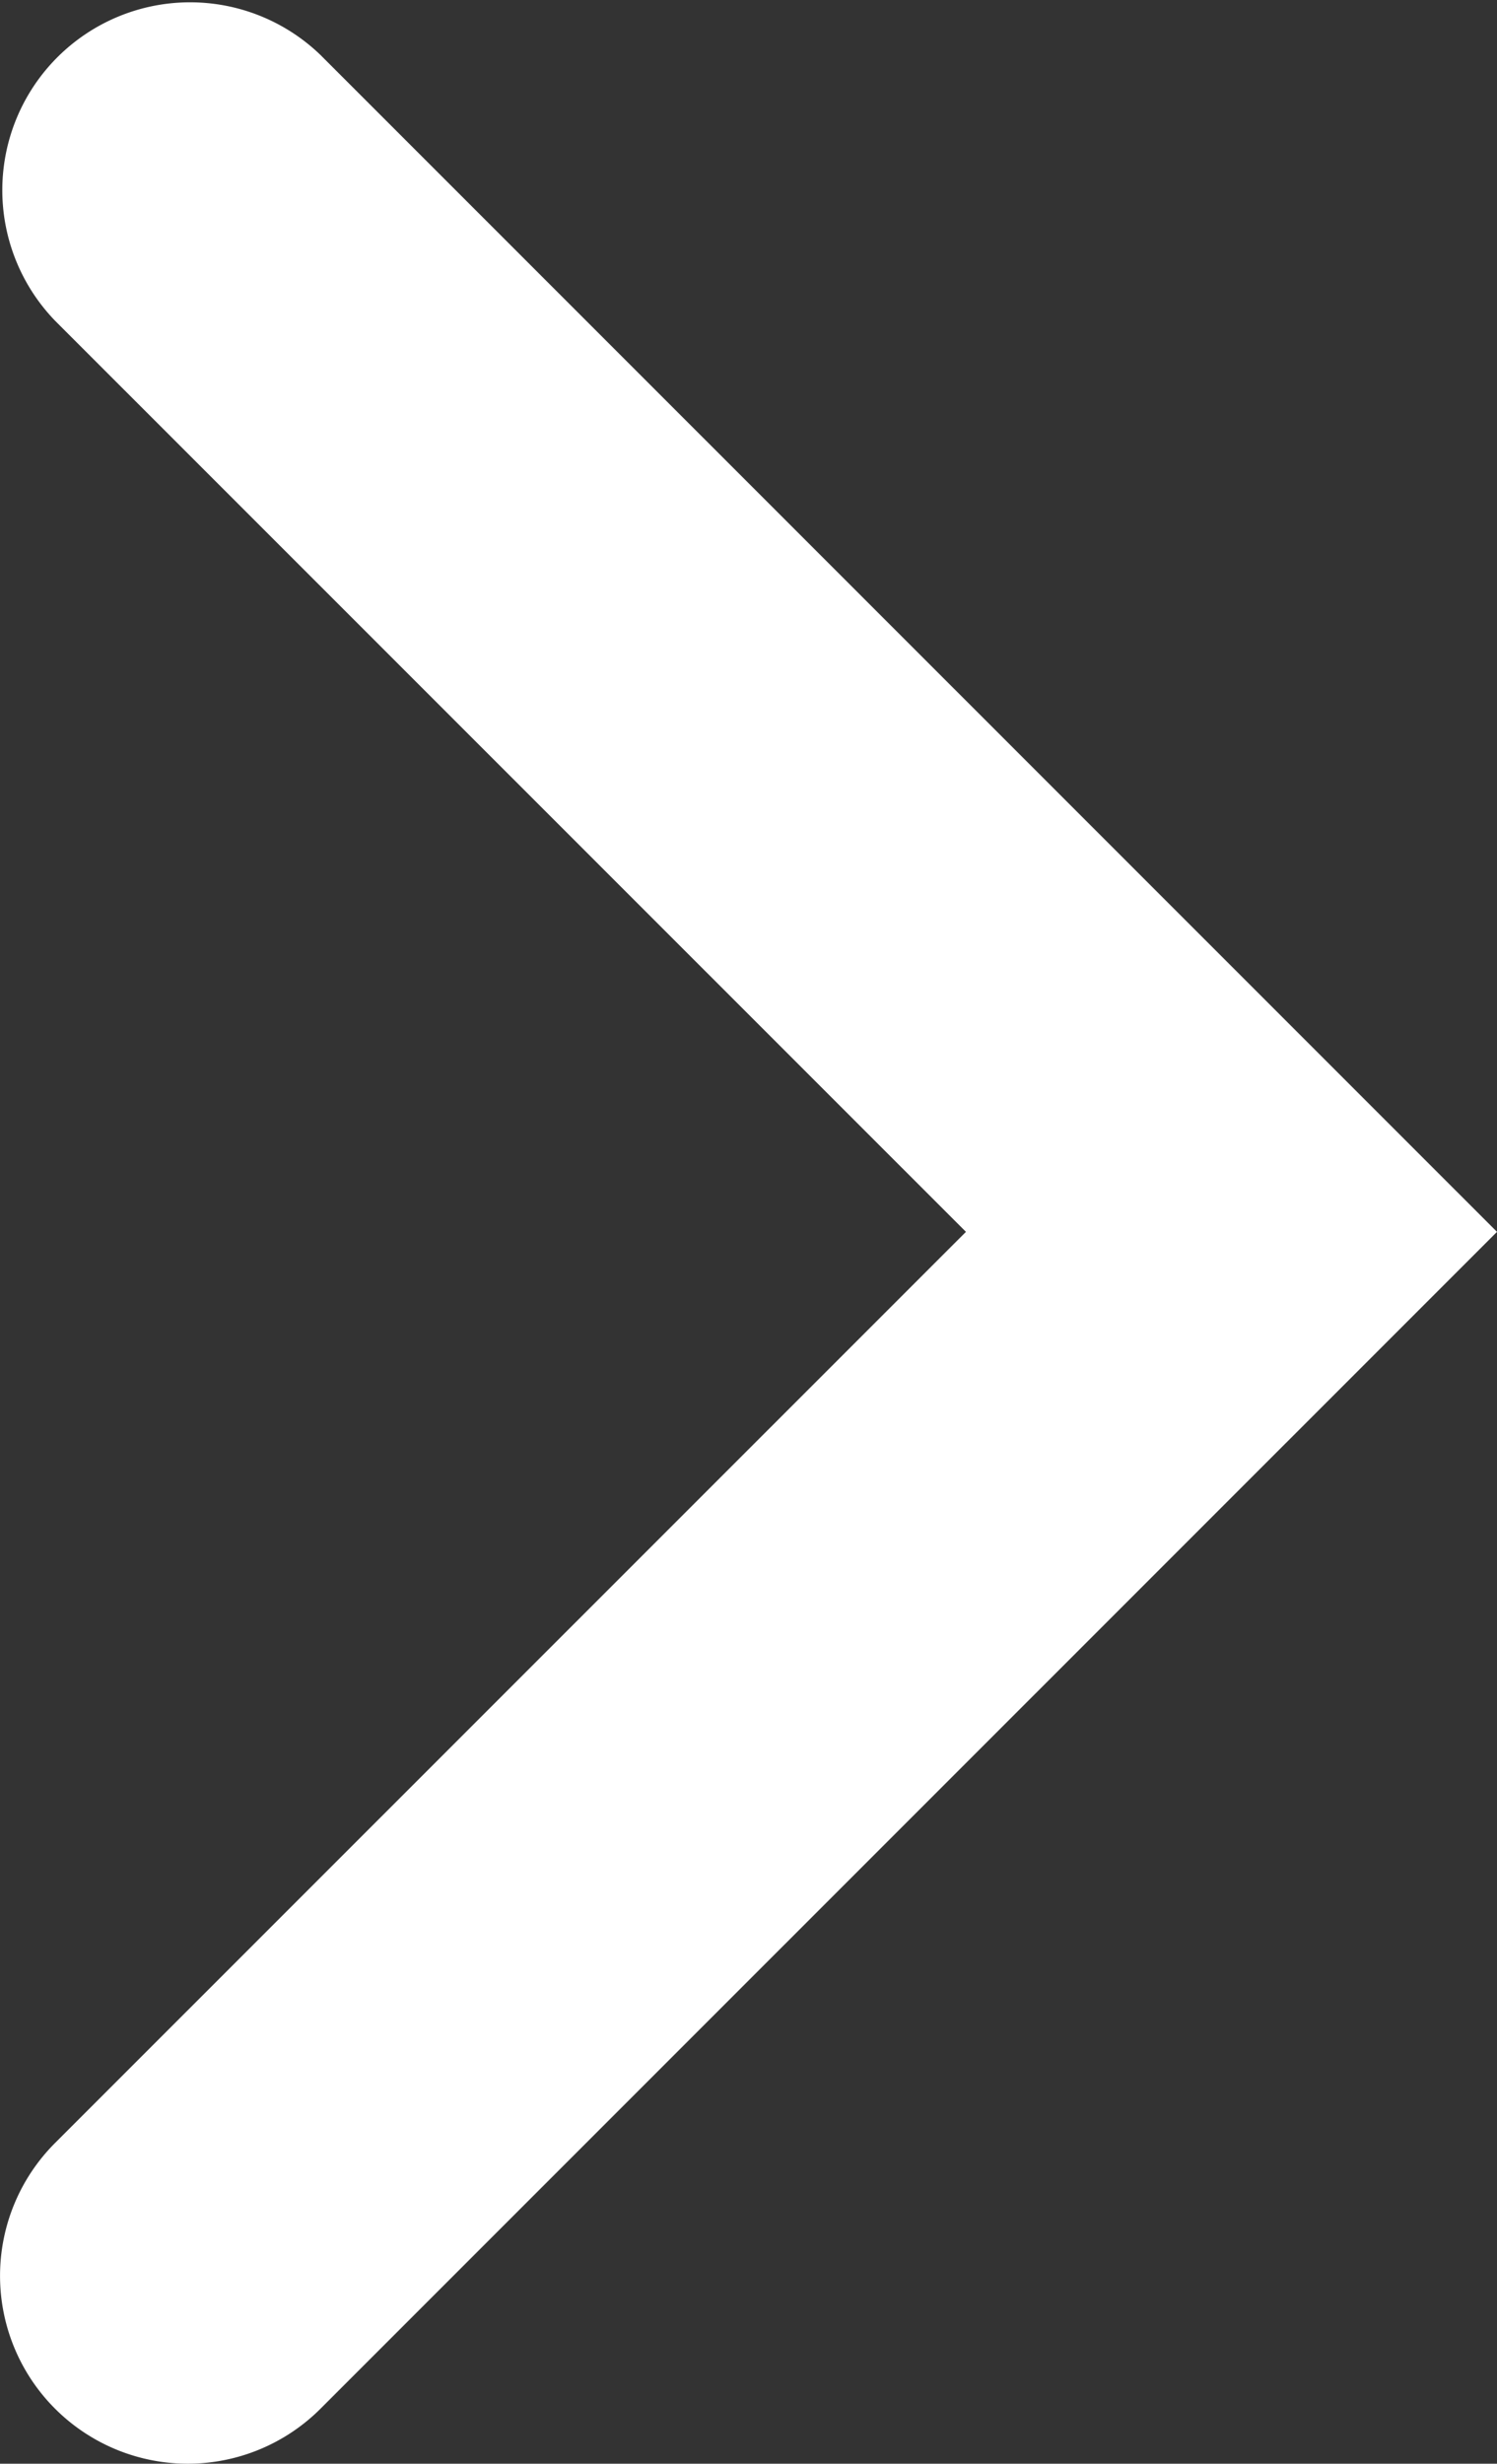 <svg id="レイヤー_1" data-name="レイヤー 1" xmlns="http://www.w3.org/2000/svg" viewBox="0 0 7.972 13.114"><rect x="0" y="0" width="7.972" height="13.114" fill="#333333" stroke="none"/><defs><style>.cls-1{fill:#fff;}</style></defs><title>ico-arrow-right-white</title><path class="cls-1" d="M478.555,286.866a1,1,0,0,1-.707-1.707l4.851-4.85-4.851-4.85a1,1,0,0,1,1.414-1.414l6.265,6.264-6.265,6.264A1,1,0,0,1,478.555,286.866Z" transform="translate(-477.555 -273.752)"/></svg>